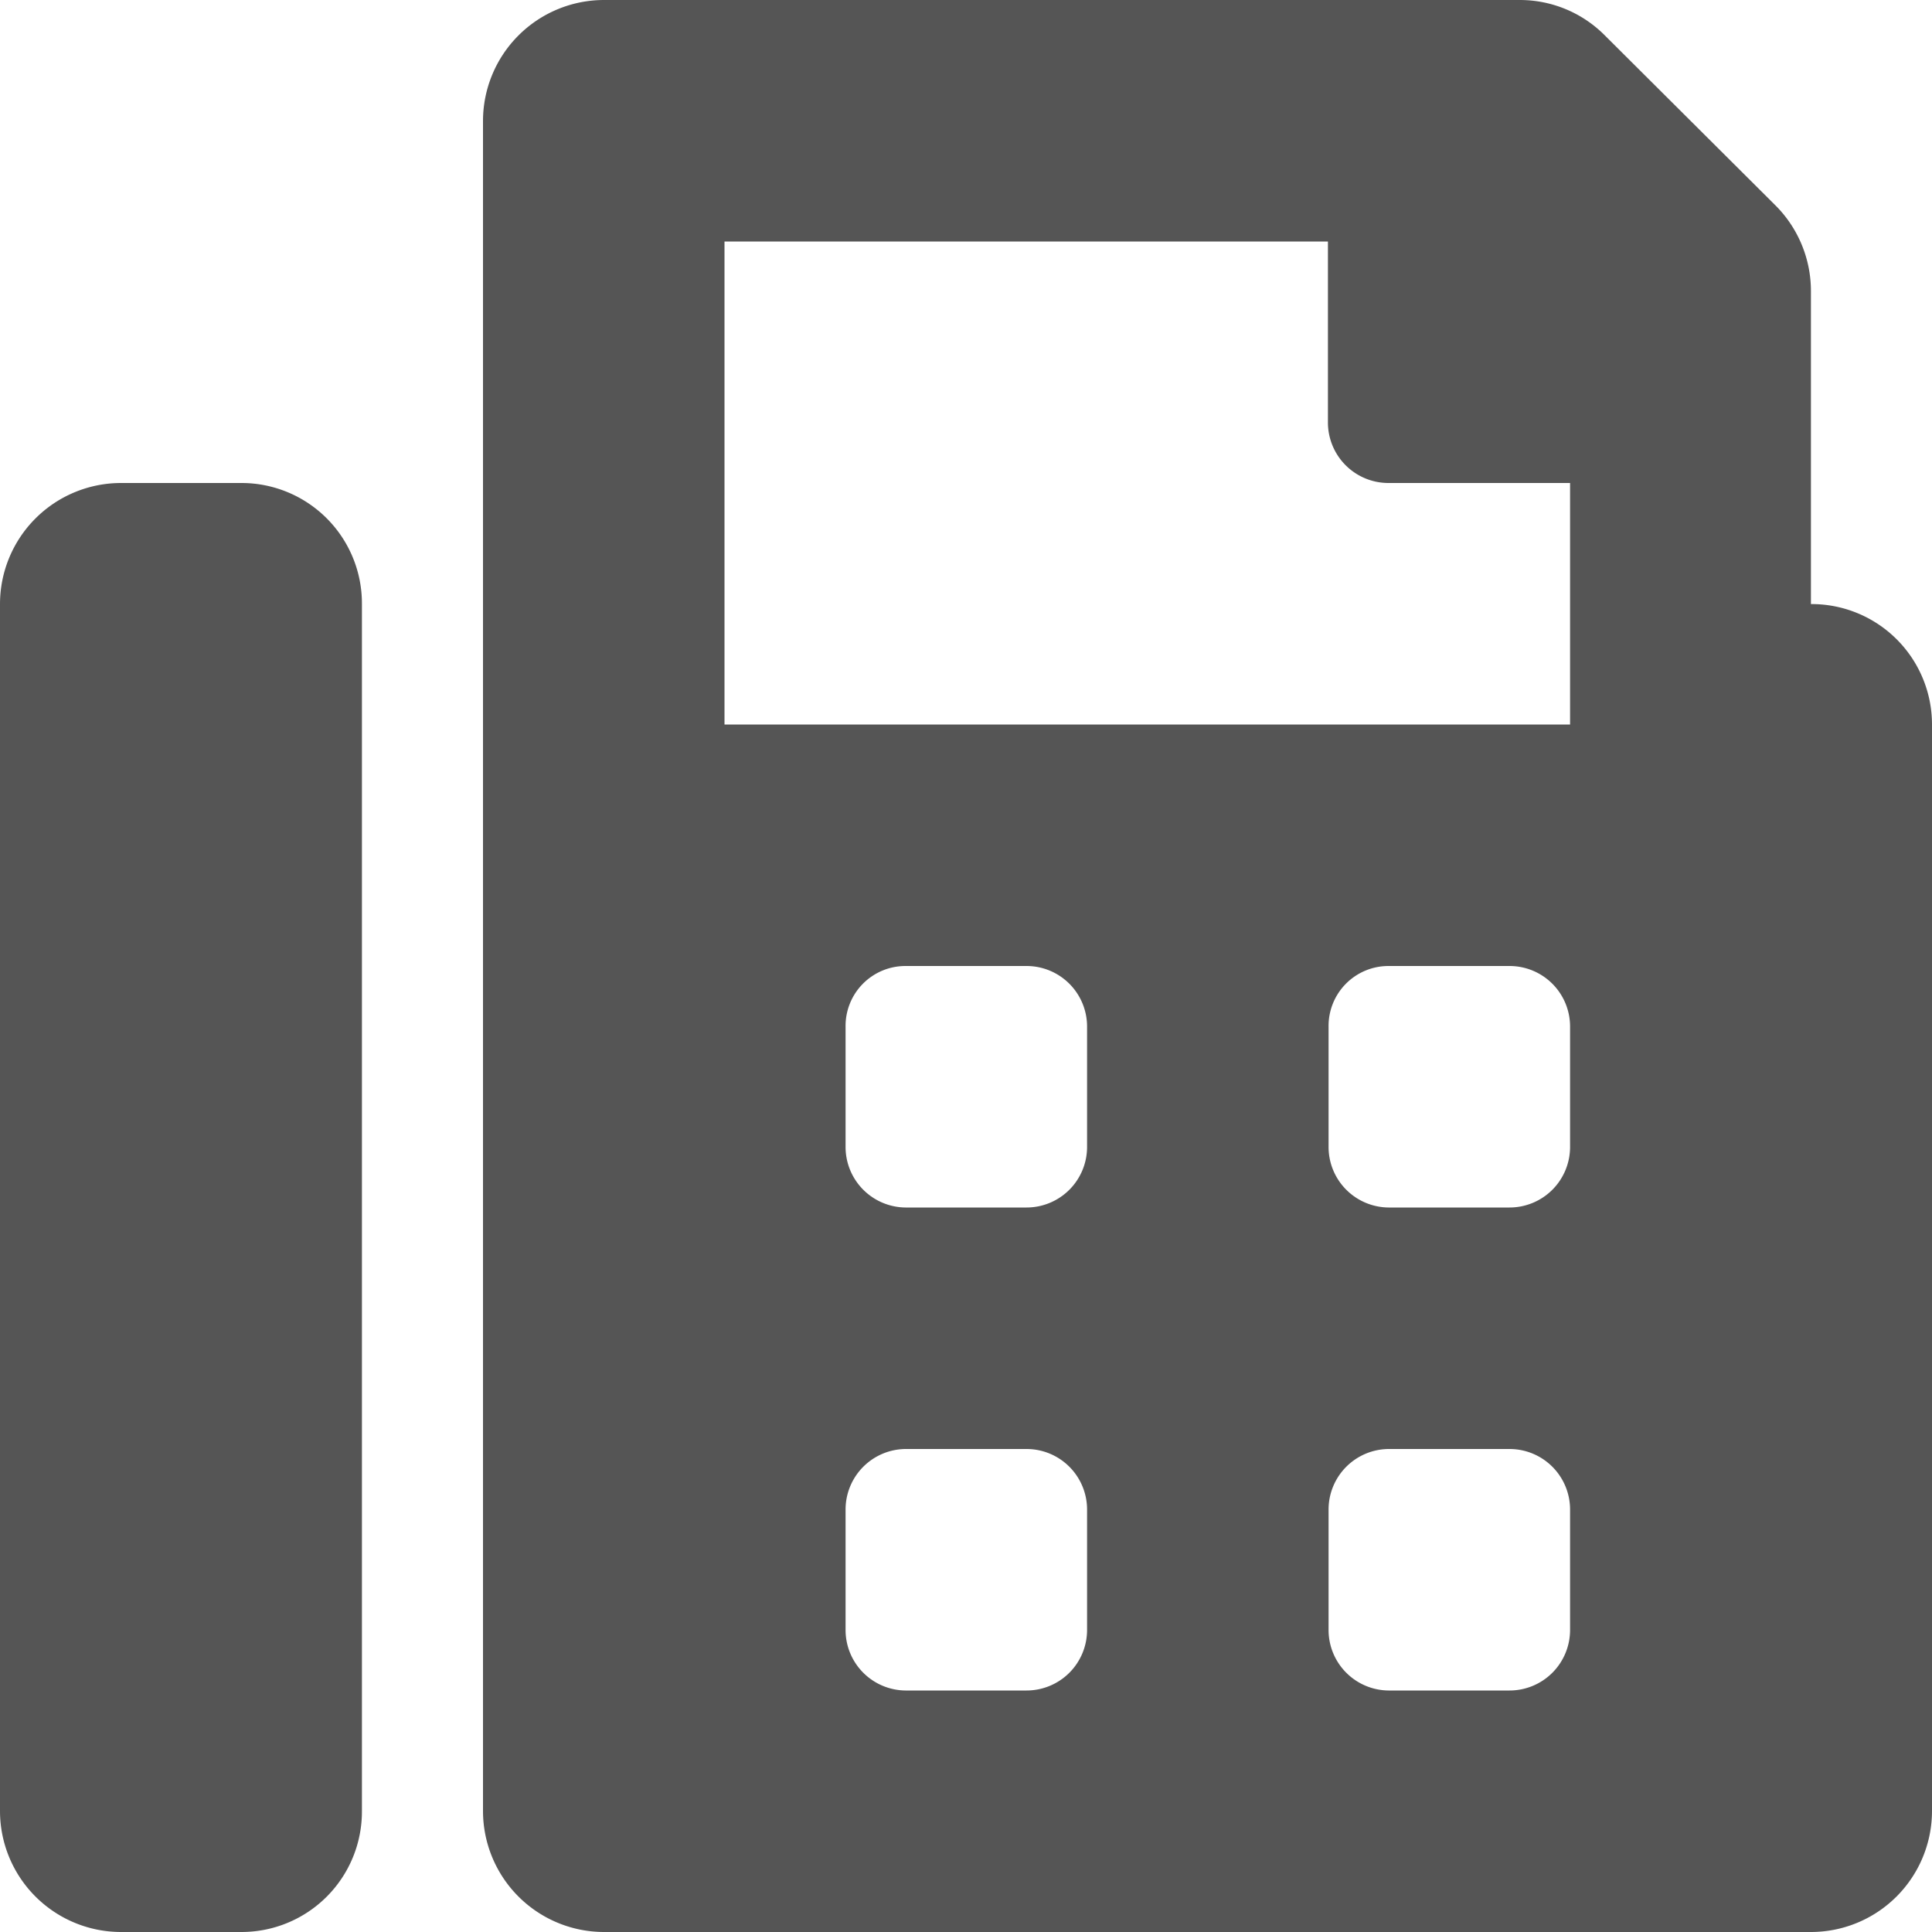 <svg xmlns="http://www.w3.org/2000/svg" viewBox="0 0 30 30"><g id="レイヤー_2" data-name="レイヤー 2"><g id="レイヤー_1-2" data-name="レイヤー 1"><path id="fax" d="M28.12,9.38V4.53a1.88,1.88,0,0,0-.54-1.33L24.92.55A1.86,1.86,0,0,0,23.6,0H9.38A1.88,1.88,0,0,0,7.5,1.88V28.12A1.88,1.88,0,0,0,9.38,30H28.12A1.88,1.88,0,0,0,30,28.12h0V11.25a1.87,1.87,0,0,0-1.88-1.87ZM16.88,25.31a.94.94,0,0,1-.94.94H14.06a.94.94,0,0,1-.93-.94h0V23.44a.94.94,0,0,1,.93-.94h1.88a.94.94,0,0,1,.94.94Zm0-7.5a.94.94,0,0,1-.94.94H14.06a.94.94,0,0,1-.93-.94h0V15.94a.93.93,0,0,1,.93-.94h1.88a.94.94,0,0,1,.94.94h0Zm7.5,7.5a.94.94,0,0,1-.94.94H21.56a.94.94,0,0,1-.93-.94V23.44a.94.94,0,0,1,.93-.94h1.88a.94.94,0,0,1,.94.94Zm0-7.5a.94.94,0,0,1-.94.94H21.56a.94.94,0,0,1-.93-.94V15.94a.93.93,0,0,1,.93-.94h1.88a.94.94,0,0,1,.94.94h0Zm0-6.56H11.25V3.75h9.37V6.56a.94.94,0,0,0,.94.94h2.82ZM3.75,7.5H1.88A1.88,1.88,0,0,0,0,9.38H0V28.12A1.88,1.88,0,0,0,1.88,30H3.75a1.87,1.87,0,0,0,1.87-1.88h0V9.38A1.87,1.87,0,0,0,3.75,7.5Z" style="fill:#555"/></g></g></svg>
